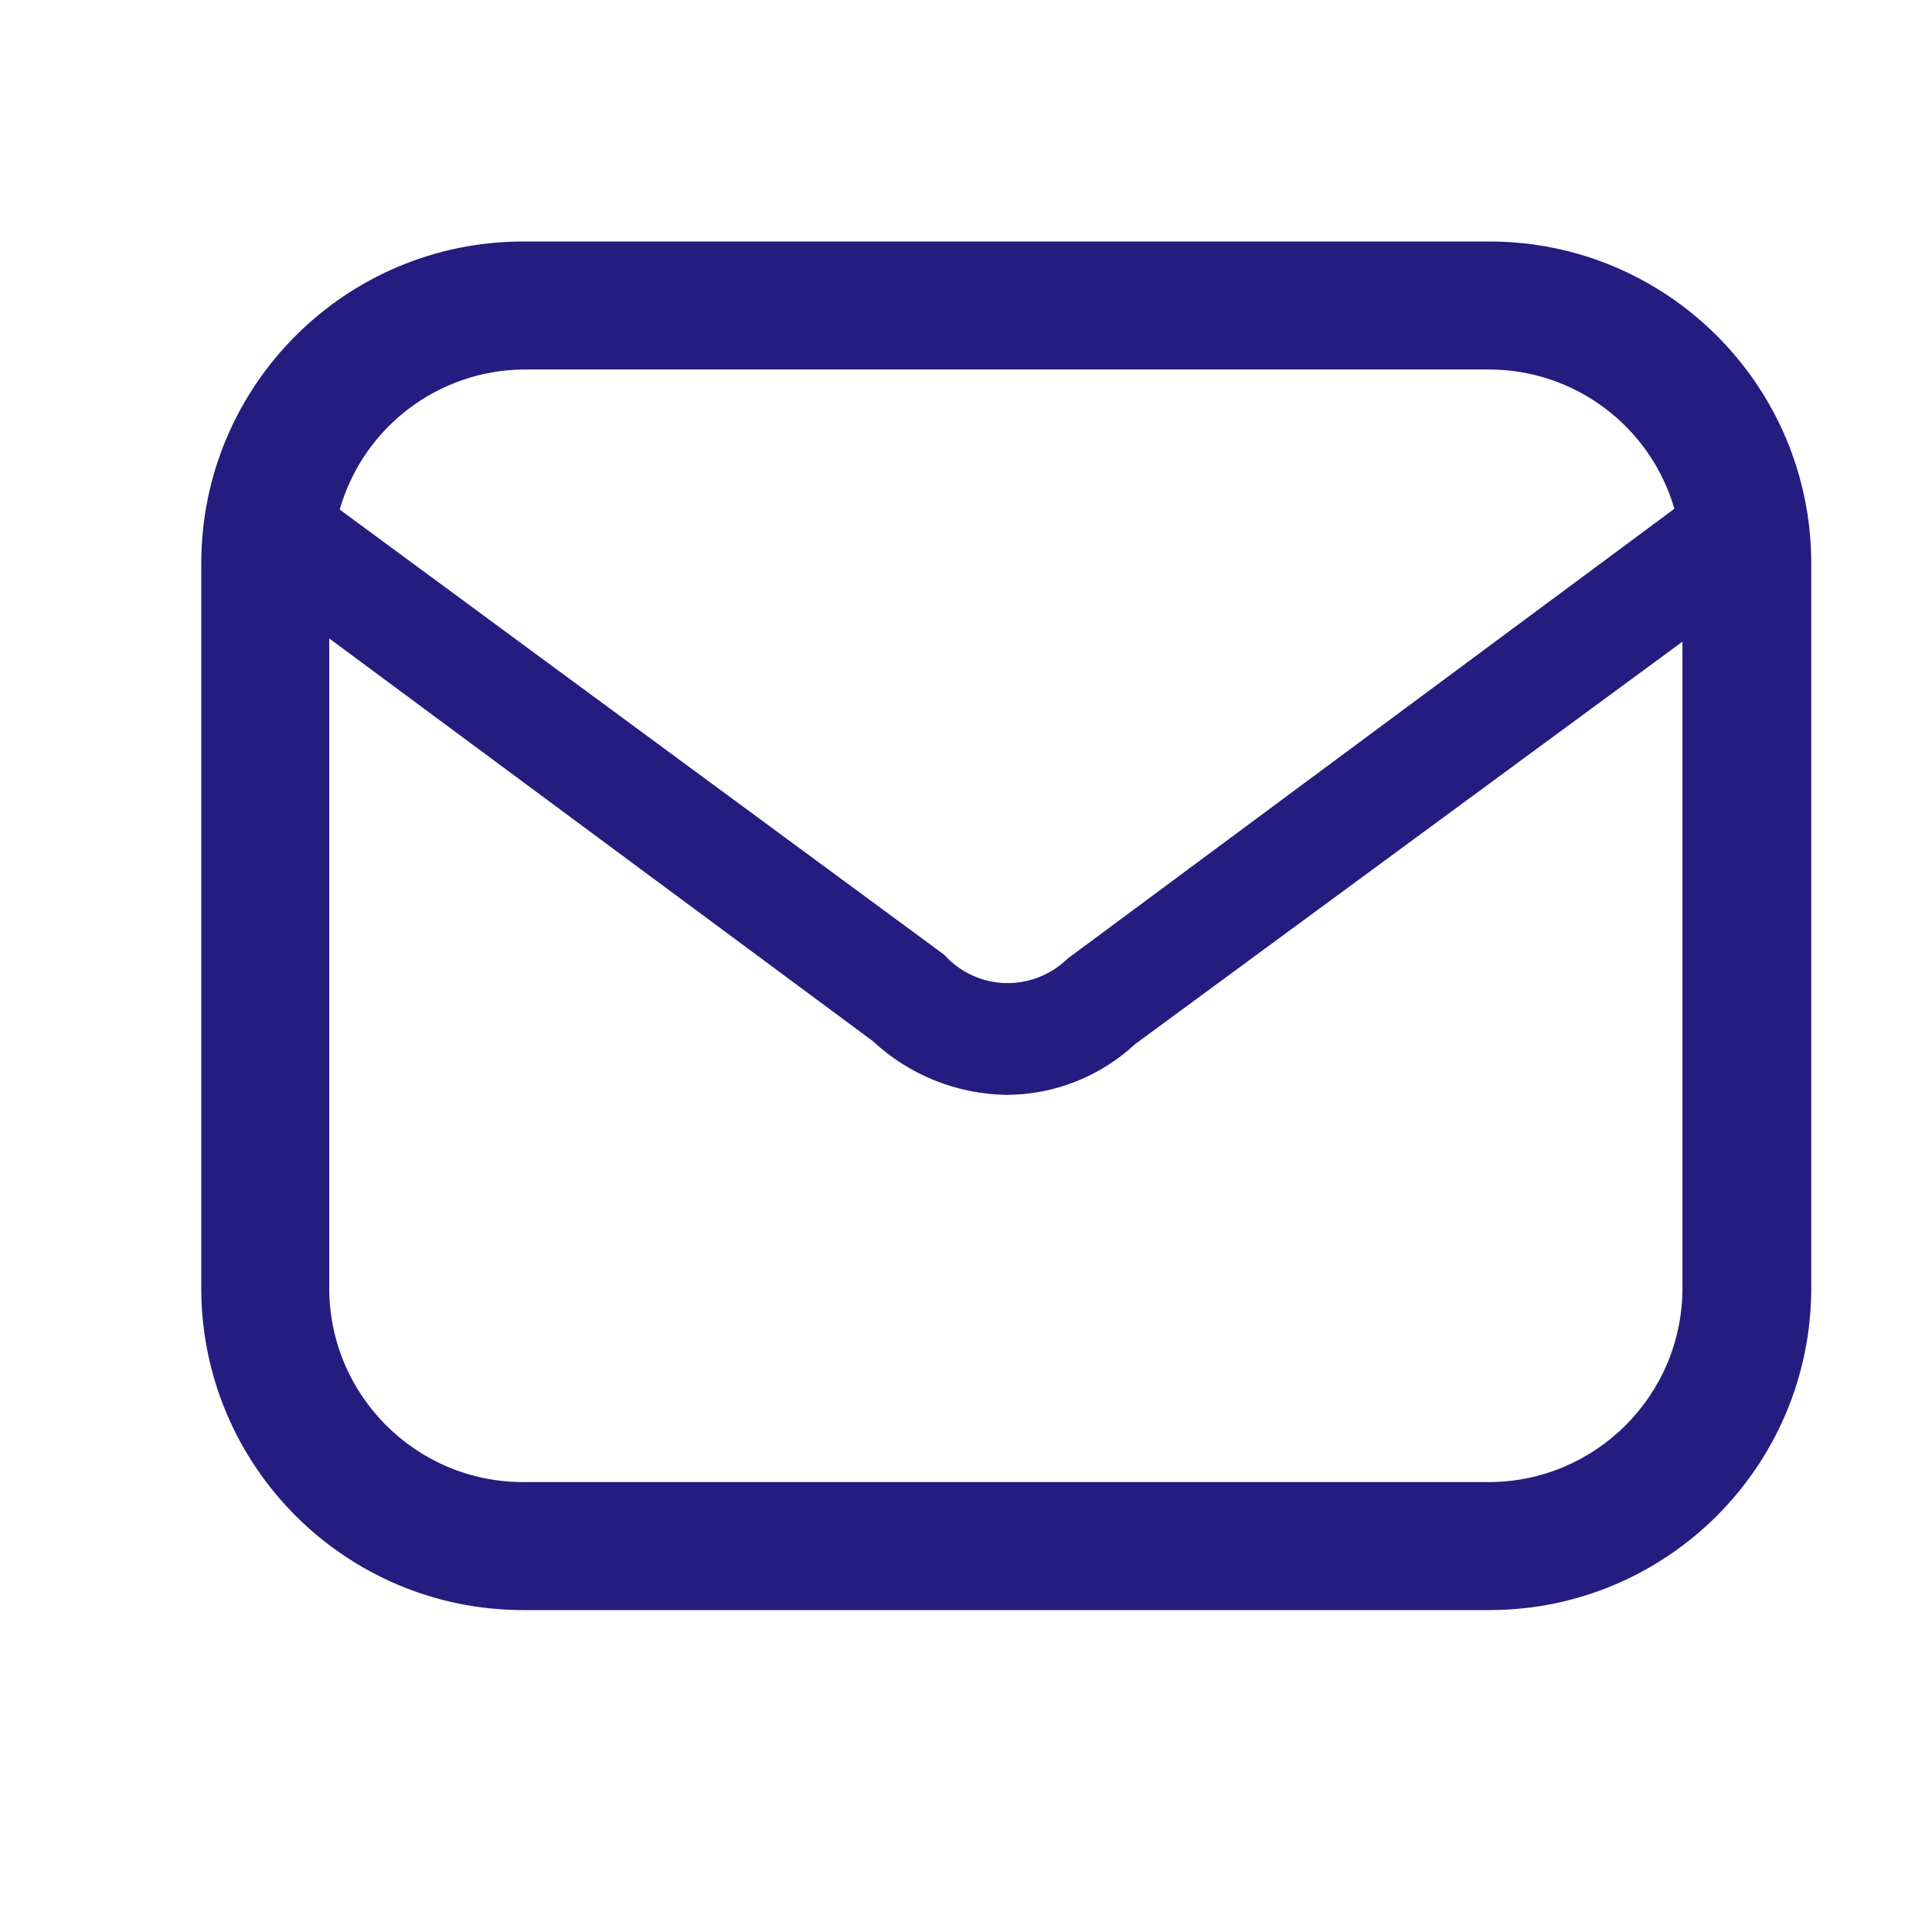 <svg width="24" height="24" viewBox="0 0 24 24" fill="none" xmlns="http://www.w3.org/2000/svg">
<path d="M18.5 3C20.709 3 22.5 4.791 22.5 7V16C22.5 18.209 20.709 20.001 18.5 20.001H6.5C4.291 20.001 2.5 18.209 2.5 16V7C2.5 4.791 4.291 3 6.5 3H18.5ZM4.09 16.001C4.09 17.332 5.169 18.411 6.5 18.411H18.5C19.827 18.406 20.9 17.328 20.9 16.001V7.971L14.1 12.971C13.665 13.375 13.094 13.6 12.5 13.601C11.883 13.591 11.291 13.352 10.84 12.931L4.09 7.931V16.001ZM6.5 4.59C5.439 4.602 4.511 5.31 4.22 6.33L11.729 11.86C11.922 12.075 12.195 12.203 12.484 12.212C12.773 12.221 13.053 12.112 13.26 11.91L20.8 6.32C20.502 5.297 19.566 4.592 18.5 4.59H6.5Z" fill="#251C7F"/>
</svg>
